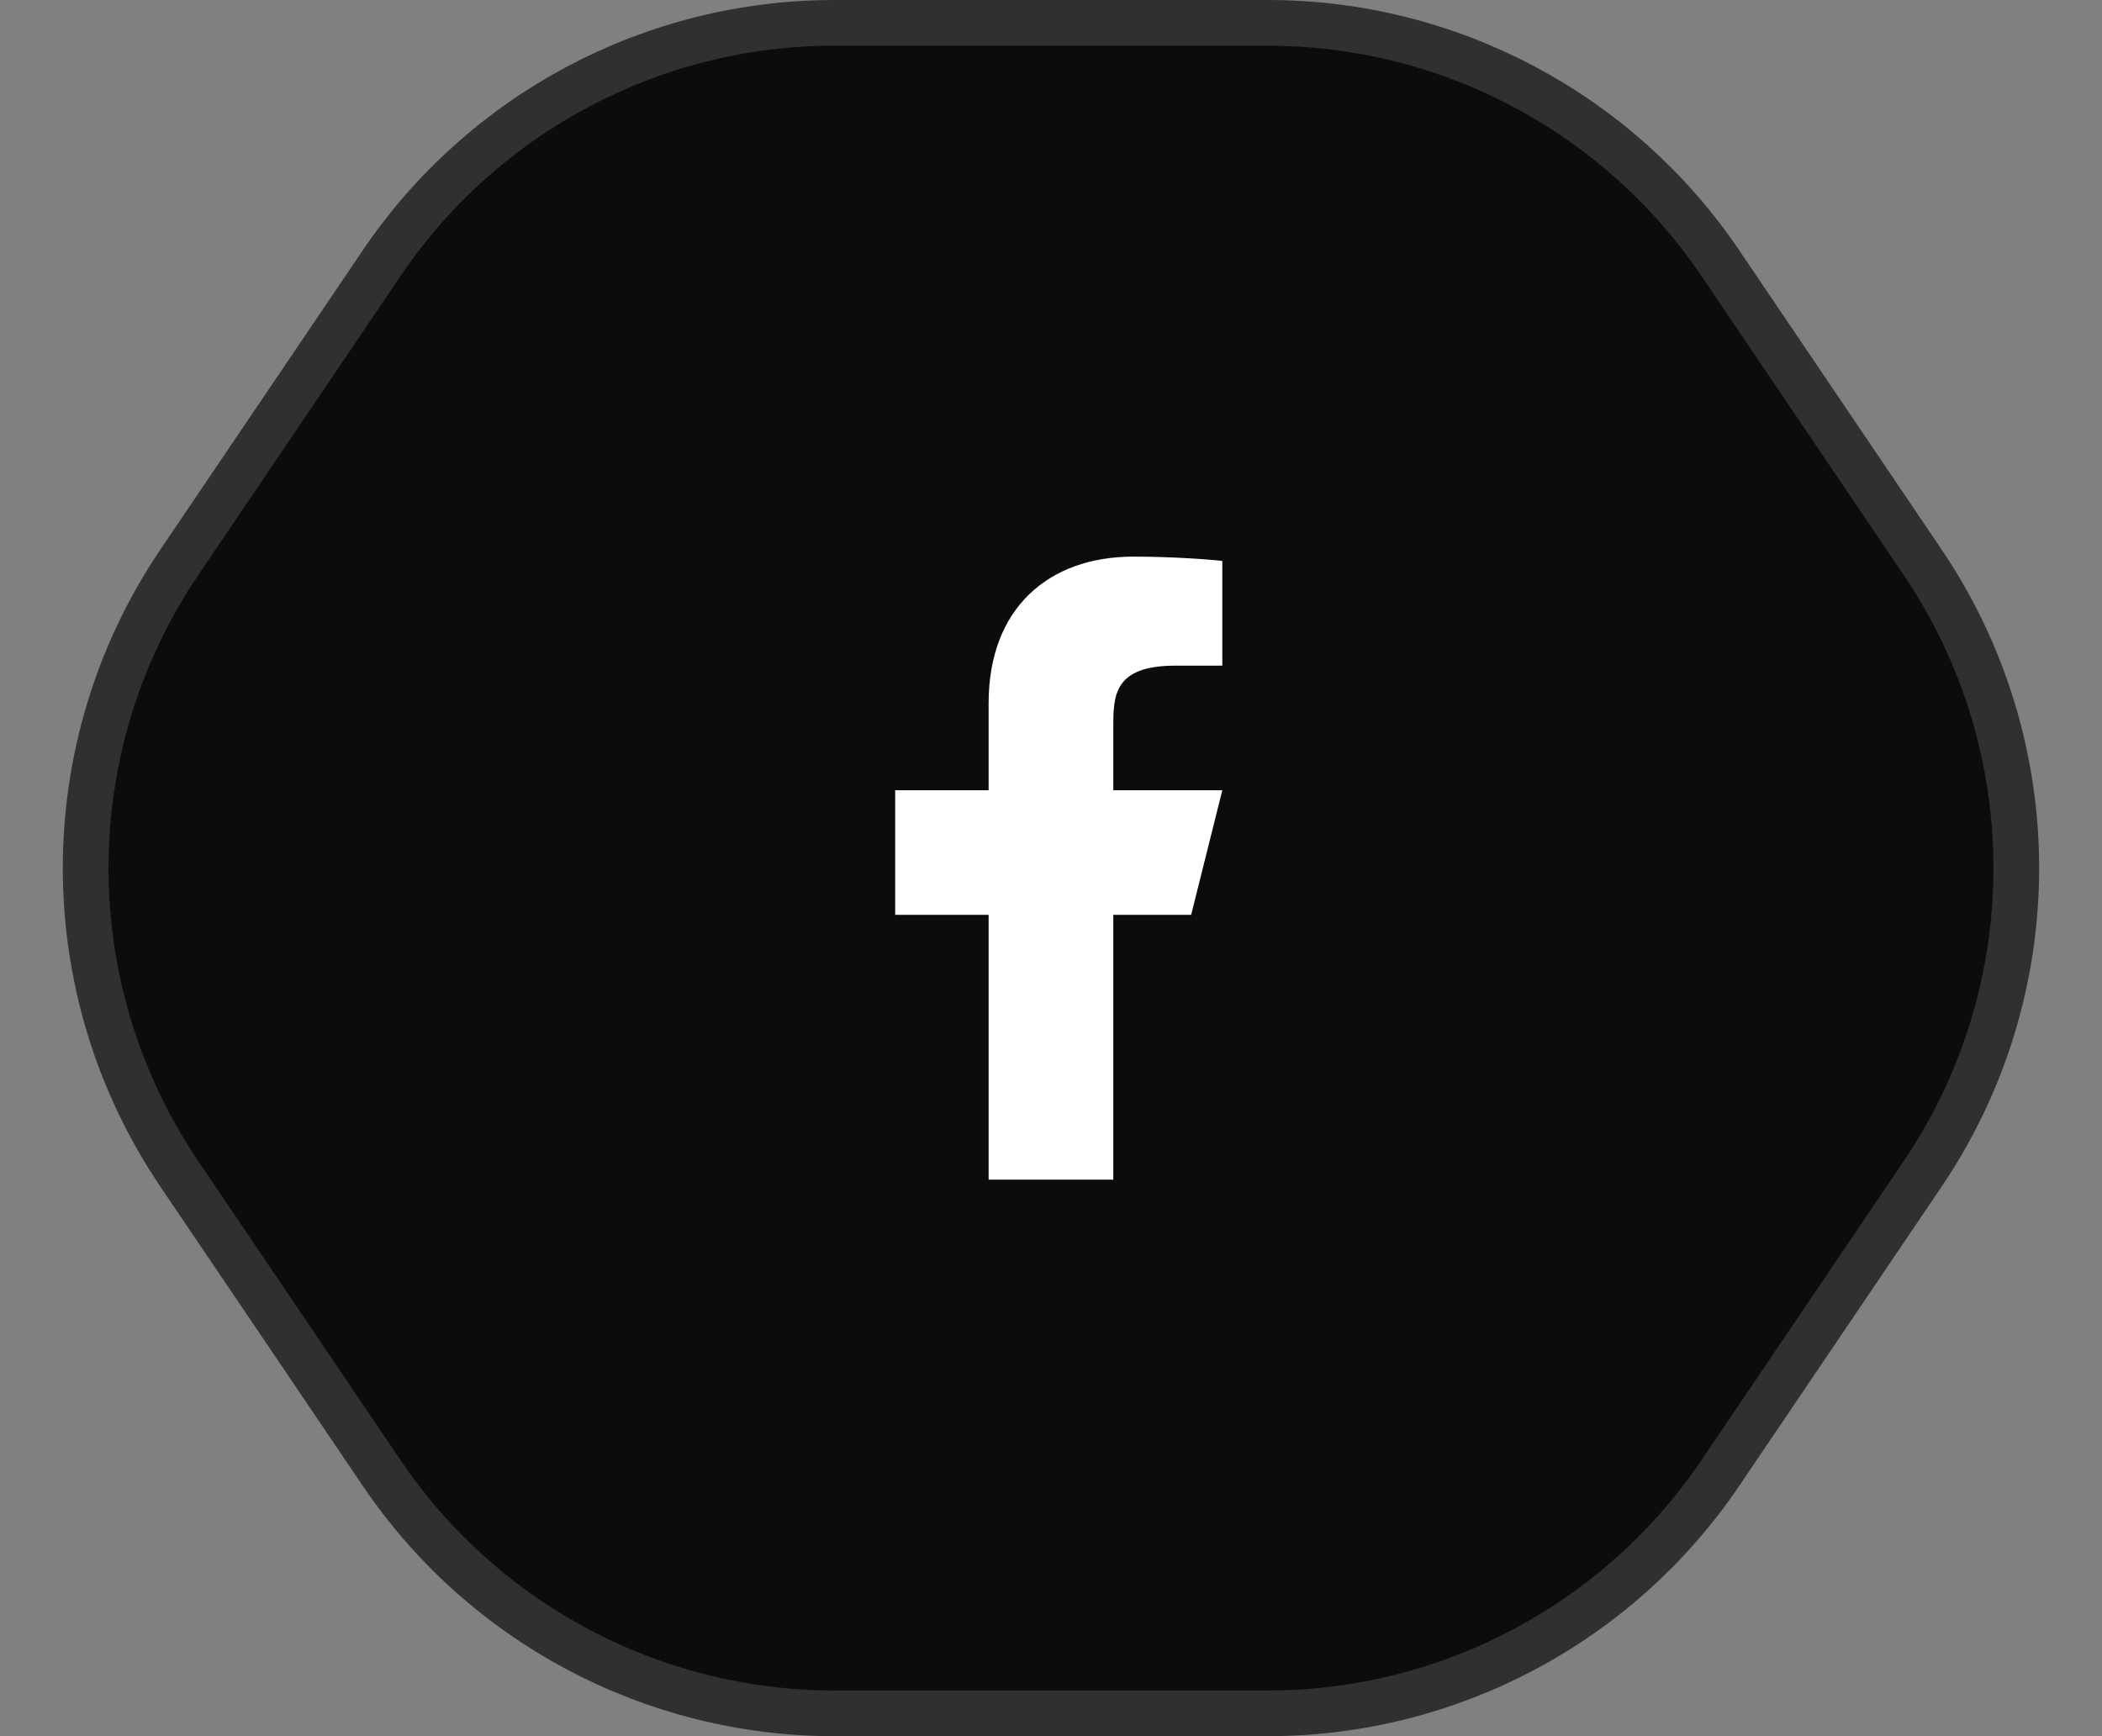 <svg width="46" height="38" viewBox="0 0 46 38" fill="none" xmlns="http://www.w3.org/2000/svg">
<rect x="0" y="0" width="46" height="38" fill="#808080" stroke="none"/>
<path d="M27.743 37.5C31.711 37.5 35.421 35.531 37.645 32.244L42.072 25.698C44.809 21.652 44.809 16.348 42.072 12.302L37.645 5.756C35.421 2.469 31.711 0.5 27.743 0.5L18.257 0.5C14.289 0.5 10.579 2.469 8.355 5.756L3.928 12.302C1.19 16.348 1.19 21.652 3.928 25.698L8.355 32.244C10.579 35.531 14.289 37.5 18.257 37.5L27.743 37.5Z" fill="#0C0C0D" stroke="#303031"/>
<path d="M24.363 20.023H26.067L26.749 17.296H24.363V15.933C24.363 15.23 24.363 14.569 25.726 14.569H26.749V12.278C26.527 12.249 25.687 12.183 24.801 12.183C22.95 12.183 21.635 13.312 21.635 15.387V17.296H19.59V20.023H21.635V25.819H24.363V20.023Z" fill="white"/>
</svg>
